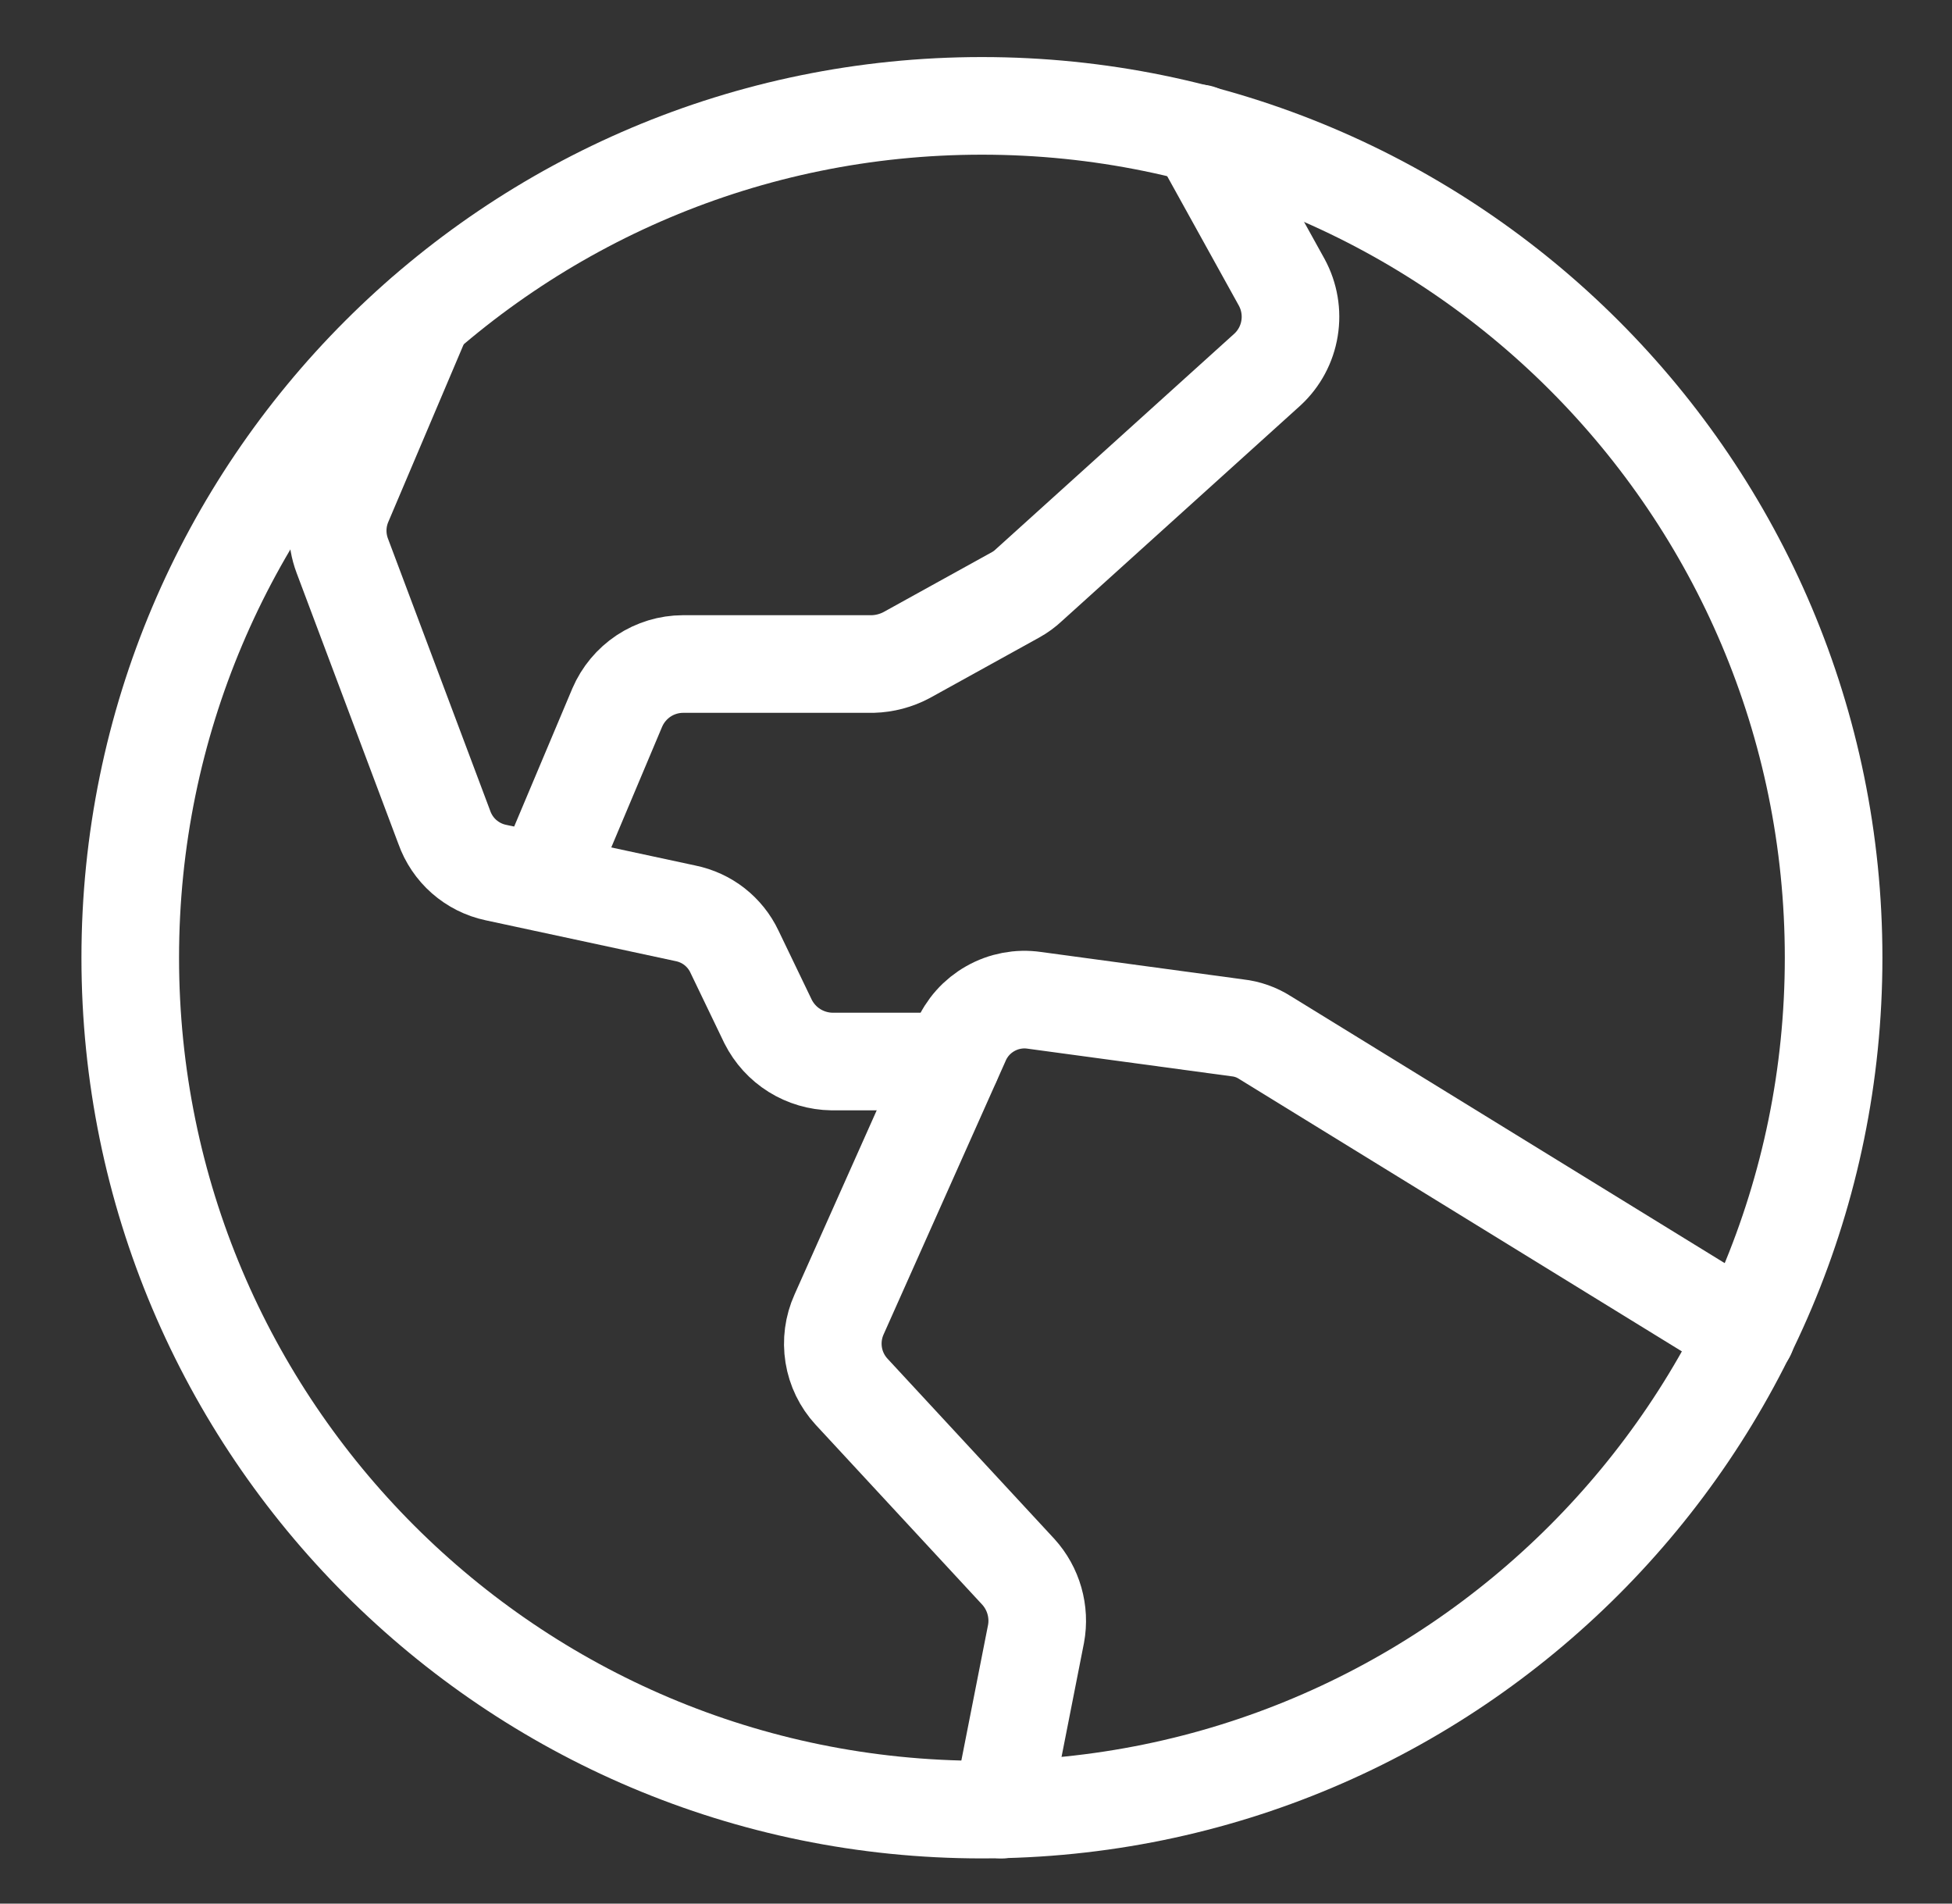 <svg width="40" height="39" viewBox="0 0 40 39" fill="none" xmlns="http://www.w3.org/2000/svg">
<rect x="0" y="0" width="40" height="39" fill="#333333" stroke="none"/>
<g clip-path="url(#clip0_1485_645)">
<path d="M20.121 37.074C29.76 37.074 37.574 29.26 37.574 19.621C37.574 9.982 29.76 2.169 20.121 2.169C10.482 2.169 2.669 9.982 2.669 19.621C2.669 29.26 10.482 37.074 20.121 37.074Z" stroke="white" stroke-width="2" stroke-linecap="round" stroke-linejoin="round"/>
<path d="M35.792 27.329L25.921 21.257C25.751 21.148 25.558 21.08 25.357 21.058L21.194 20.494C20.883 20.449 20.567 20.509 20.294 20.664C20.02 20.818 19.806 21.059 19.685 21.348L17.194 26.93C17.077 27.189 17.039 27.477 17.084 27.759C17.129 28.04 17.256 28.301 17.449 28.511L20.867 32.202C21.021 32.371 21.134 32.575 21.197 32.795C21.26 33.016 21.272 33.248 21.23 33.474L20.521 37.074" stroke="white" stroke-width="2" stroke-linecap="round" stroke-linejoin="round"/>
<path d="M8.668 6.459L7.032 10.313C6.889 10.655 6.883 11.039 7.014 11.386L9.104 16.949C9.186 17.181 9.326 17.388 9.51 17.55C9.695 17.712 9.918 17.825 10.159 17.876L14.049 18.712C14.265 18.756 14.468 18.849 14.642 18.985C14.815 19.121 14.955 19.295 15.049 19.494L15.74 20.93C15.863 21.173 16.049 21.378 16.28 21.522C16.511 21.666 16.777 21.744 17.049 21.748H19.503" stroke="white" stroke-width="2" stroke-linecap="round" stroke-linejoin="round"/>
<path d="M24.575 2.732L26.266 5.786C26.422 6.074 26.478 6.405 26.425 6.727C26.373 7.05 26.214 7.346 25.975 7.568L21.085 11.986C21.003 12.064 20.911 12.131 20.812 12.186L18.576 13.422C18.363 13.535 18.126 13.597 17.885 13.604H13.995C13.708 13.605 13.428 13.69 13.189 13.848C12.95 14.007 12.763 14.231 12.649 14.495L11.14 18.076" stroke="white" stroke-width="2" stroke-linecap="round" stroke-linejoin="round"/>
</g>
<defs>
<clipPath id="clip0_1485_645">
<rect width="38.056" height="38.056" fill="white" transform="translate(0.972 0.472)"/>
</clipPath>
</defs>
</svg>
